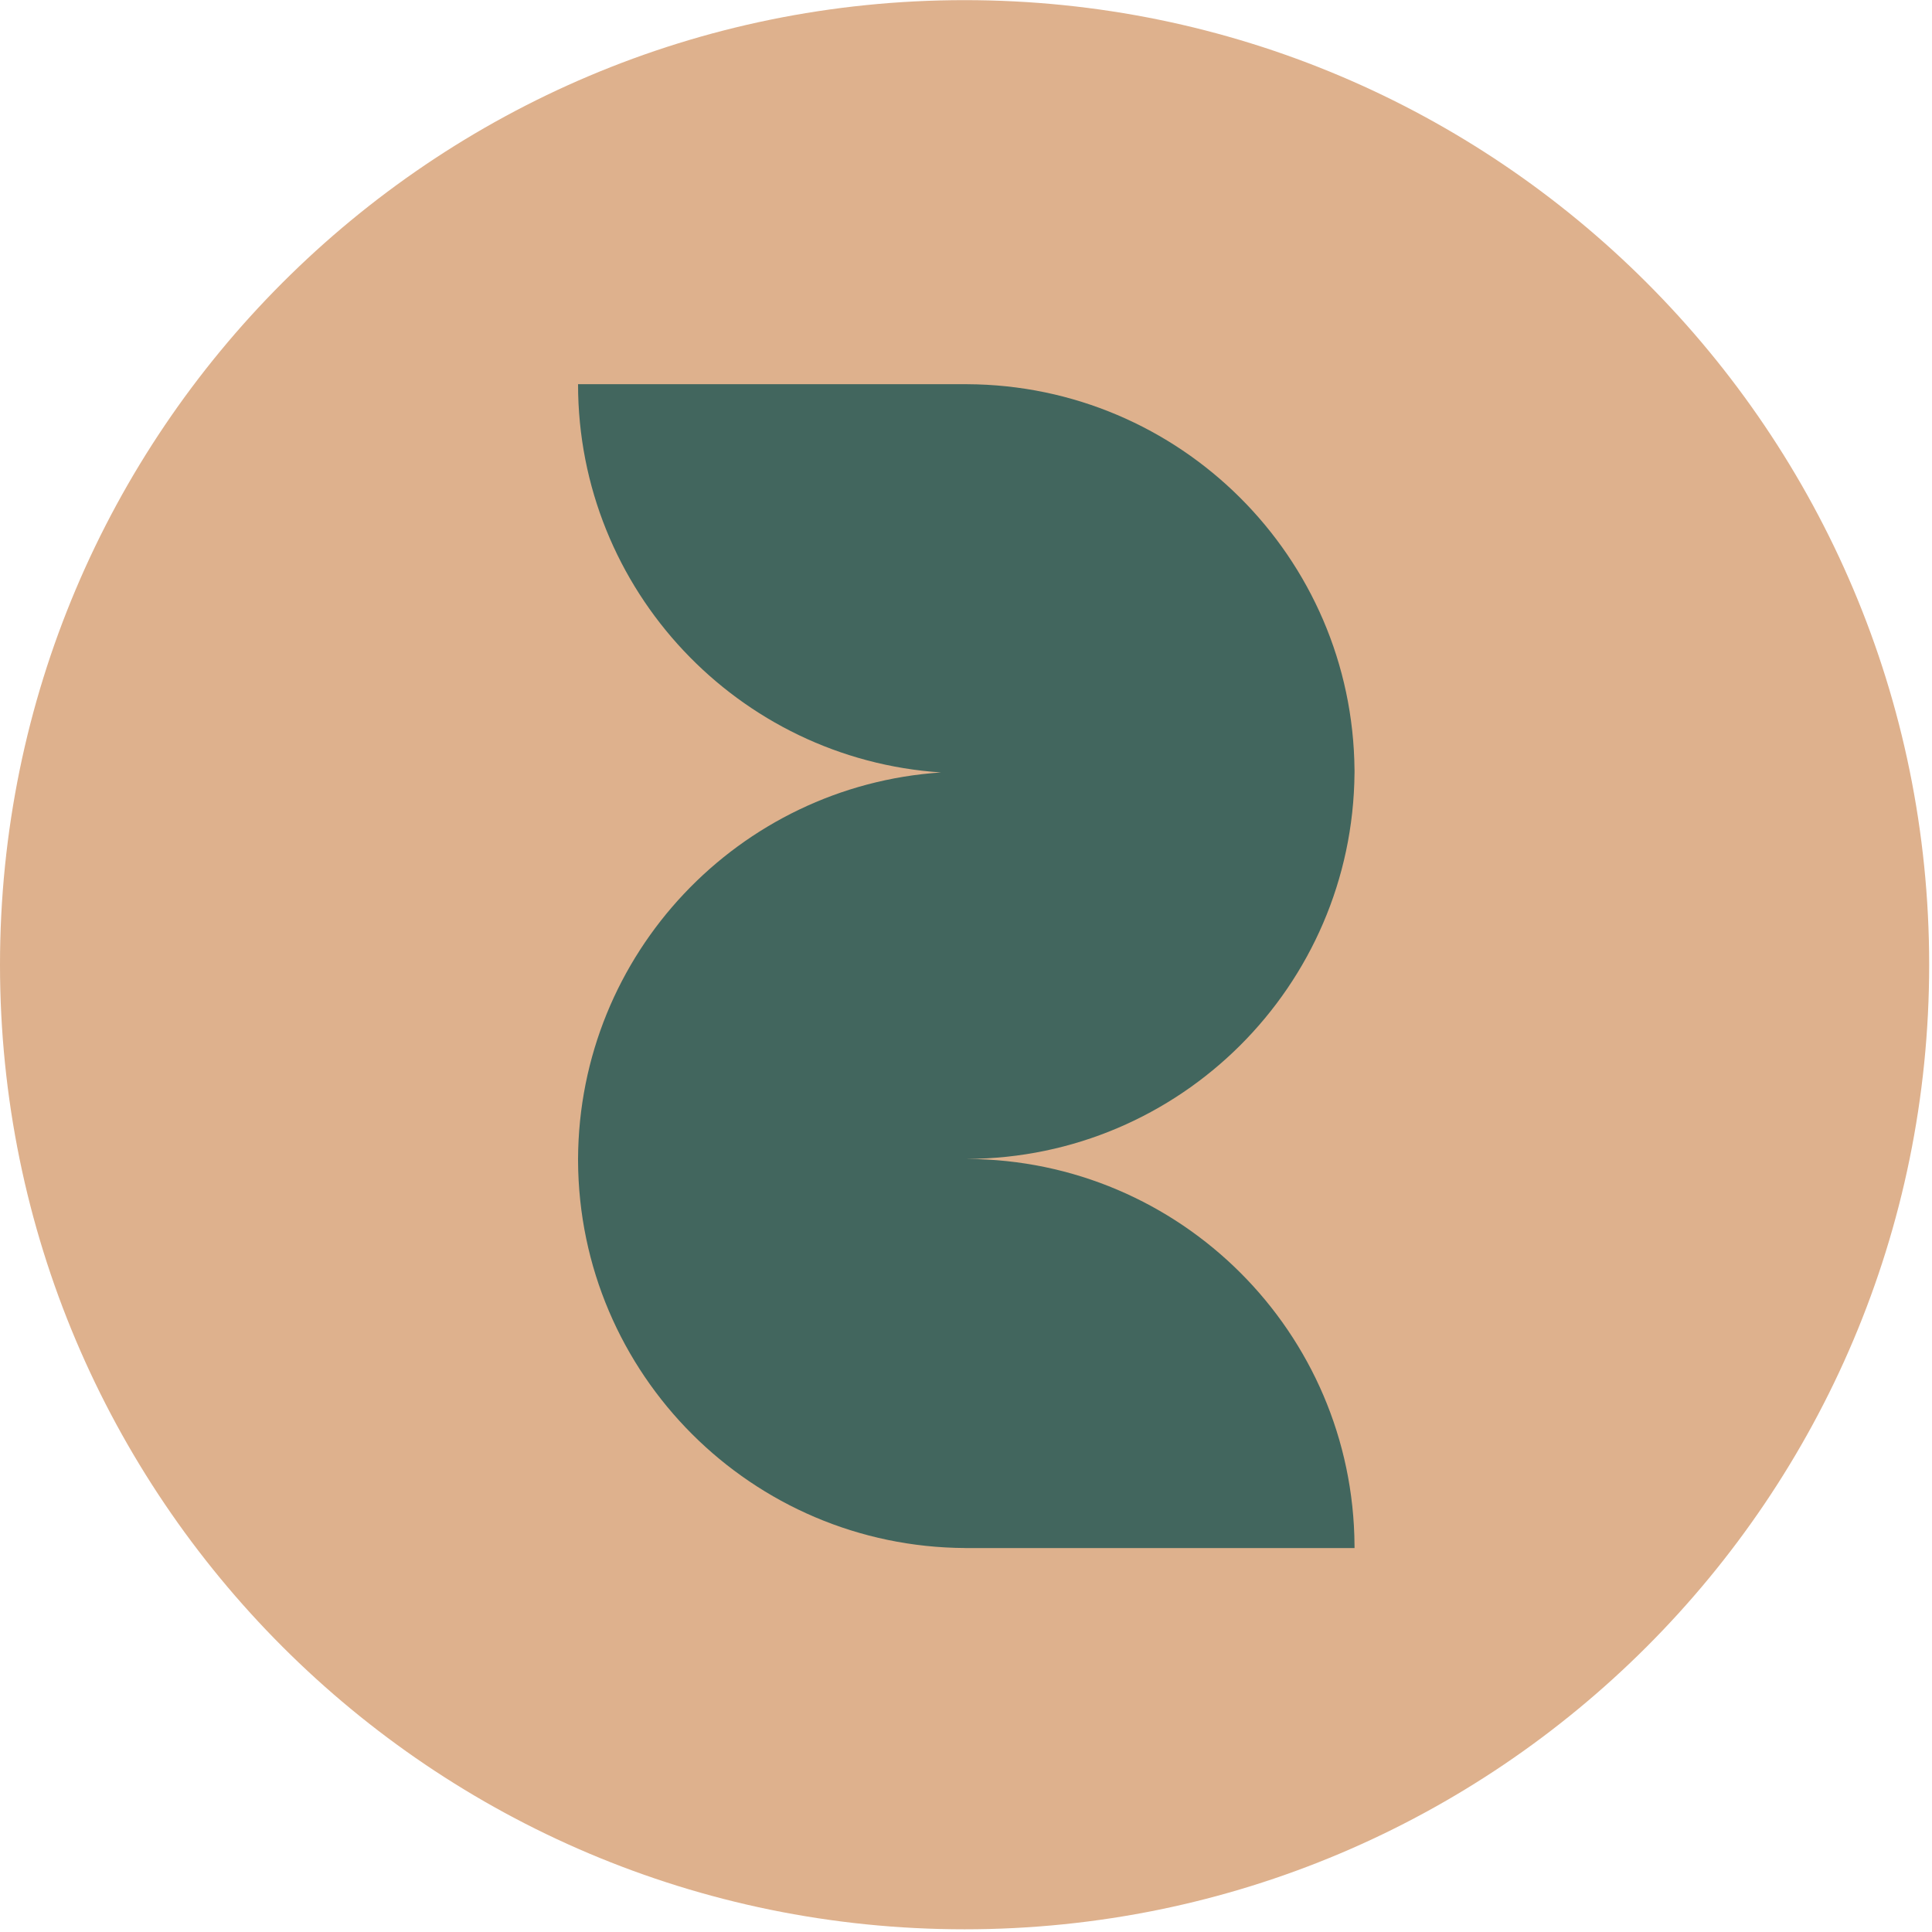 <?xml version="1.0" encoding="UTF-8"?> <svg xmlns="http://www.w3.org/2000/svg" width="498" height="498" viewBox="0 0 498 498" fill="none"> <path d="M248.636 497.304C385.953 497.304 497.271 385.987 497.271 248.669C497.271 111.351 385.953 0.034 248.636 0.034C111.318 0.034 0 111.351 0 248.669C0 385.987 111.318 497.304 248.636 497.304Z" fill="#DEB18D"></path> <path d="M249.297 99.034C304.188 99.274 348.665 143.601 349.144 198.439H349.149L349.147 198.885L349.149 199.331H349.144C348.665 254.169 304.186 298.496 249.297 298.727V298.736C304.271 298.977 348.8 343.438 349.146 398.383L349.149 399.034H248.852V399.025C193.811 398.784 149.241 354.216 149.001 299.182H149V298.959V298.736H149.001V298.727C149.233 245.806 190.455 202.558 242.564 199.108C190.315 195.649 149 152.16 149 99.034H249.297Z" fill="#42665E"></path> </svg> 